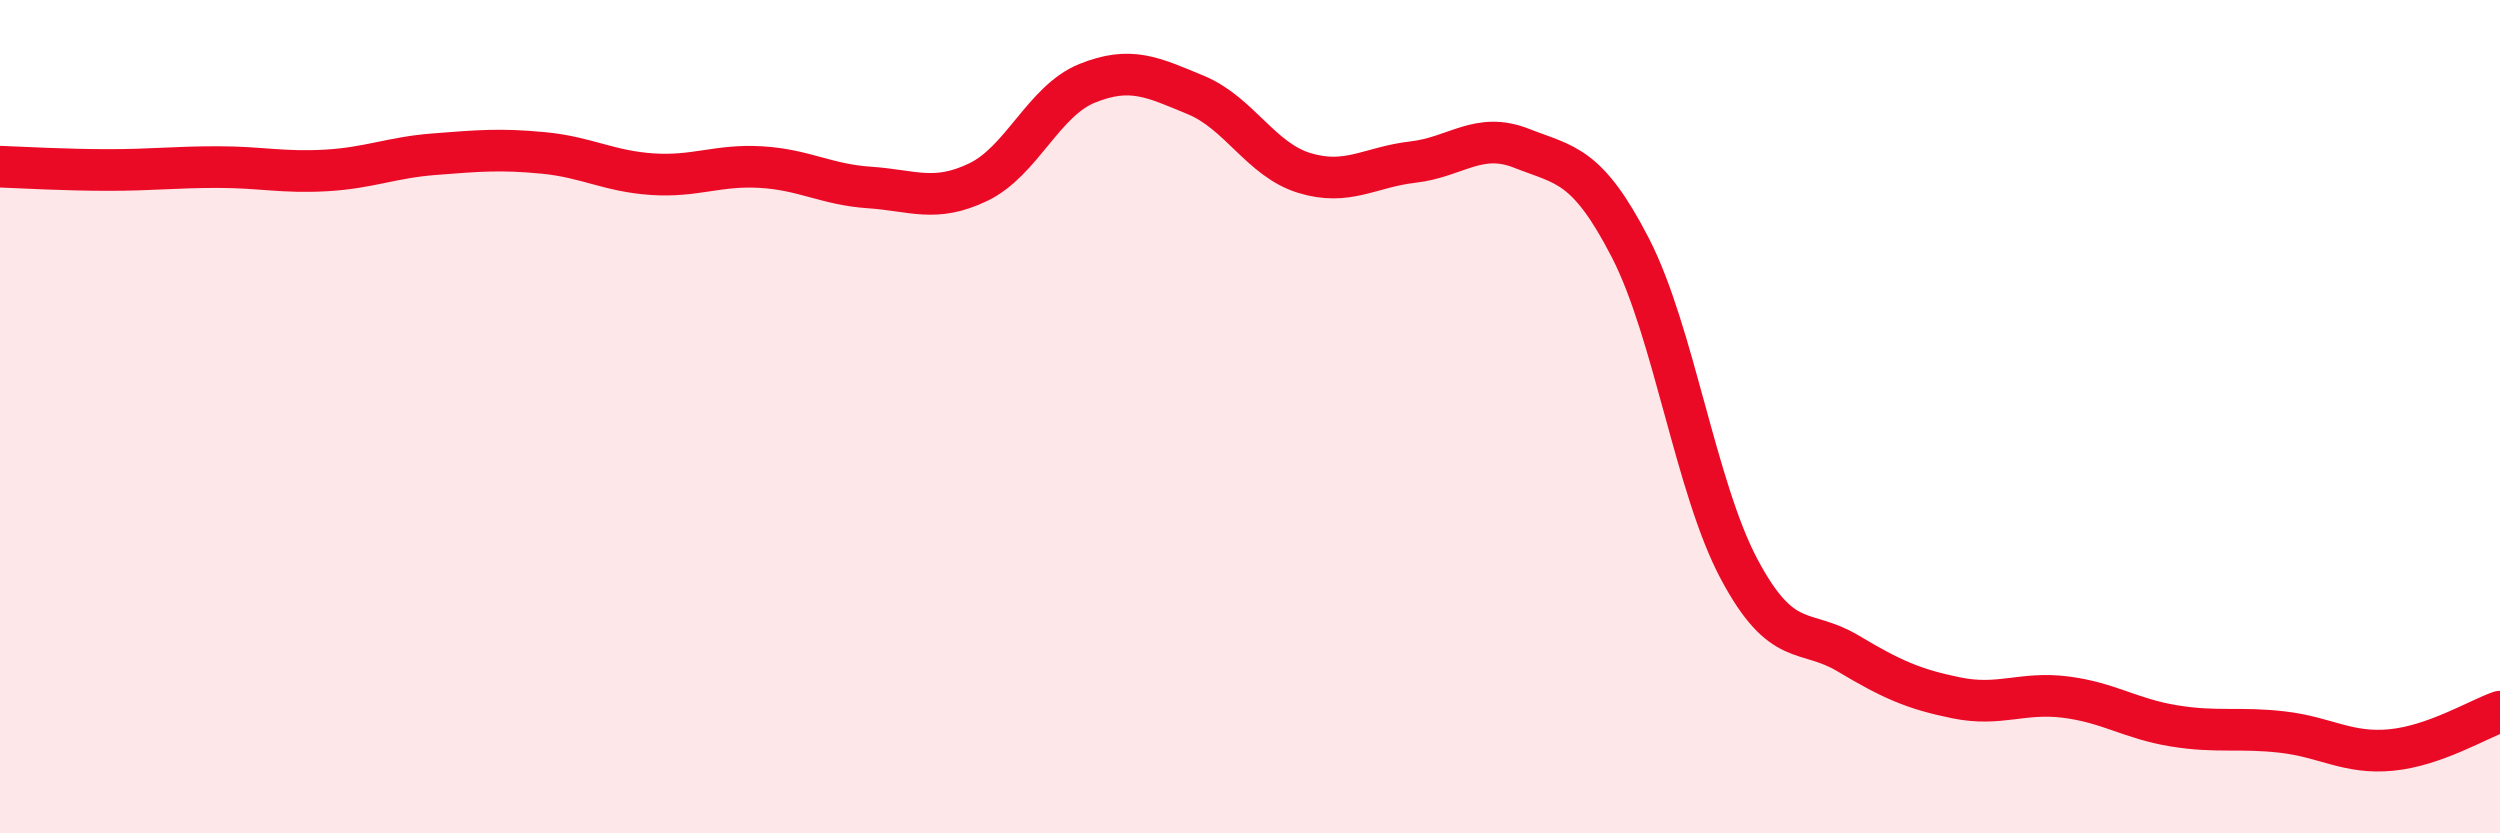 
    <svg width="60" height="20" viewBox="0 0 60 20" xmlns="http://www.w3.org/2000/svg">
      <path
        d="M 0,4 C 0.52,4.02 1.57,4.08 2.61,4.08 C 3.65,4.08 4.18,4.01 5.22,4.01 C 6.26,4.01 6.79,4.15 7.83,4.09 C 8.87,4.03 9.39,3.78 10.43,3.7 C 11.47,3.62 12,3.57 13.04,3.67 C 14.08,3.77 14.61,4.11 15.65,4.18 C 16.69,4.25 17.22,3.95 18.26,4.01 C 19.3,4.07 19.83,4.43 20.87,4.5 C 21.91,4.57 22.44,4.87 23.48,4.37 C 24.52,3.87 25.05,2.42 26.09,2 C 27.13,1.58 27.66,1.85 28.7,2.28 C 29.74,2.71 30.26,3.83 31.3,4.15 C 32.34,4.47 32.87,4.01 33.91,3.89 C 34.95,3.77 35.48,3.15 36.52,3.56 C 37.56,3.97 38.09,3.93 39.13,5.95 C 40.17,7.97 40.7,11.71 41.74,13.66 C 42.78,15.61 43.31,15.06 44.35,15.68 C 45.39,16.3 45.92,16.54 46.96,16.75 C 48,16.96 48.53,16.6 49.57,16.73 C 50.61,16.86 51.13,17.25 52.17,17.42 C 53.21,17.59 53.74,17.45 54.78,17.57 C 55.82,17.69 56.35,18.1 57.39,18 C 58.43,17.9 59.48,17.26 60,17.08L60 20L0 20Z"
        fill="#EB0A25"
        opacity="0.1"
        stroke-linecap="round"
        stroke-linejoin="round"
      />
      <path
        d="M 0,4 C 0.52,4.02 1.57,4.08 2.61,4.08 C 3.65,4.08 4.18,4.01 5.22,4.01 C 6.26,4.01 6.79,4.15 7.83,4.09 C 8.87,4.03 9.39,3.78 10.43,3.7 C 11.47,3.62 12,3.57 13.04,3.67 C 14.08,3.77 14.61,4.11 15.65,4.18 C 16.69,4.25 17.22,3.95 18.26,4.01 C 19.3,4.07 19.83,4.43 20.87,4.5 C 21.91,4.57 22.44,4.87 23.48,4.37 C 24.52,3.87 25.05,2.42 26.09,2 C 27.13,1.58 27.66,1.85 28.7,2.28 C 29.74,2.71 30.26,3.83 31.3,4.15 C 32.34,4.47 32.87,4.01 33.91,3.89 C 34.95,3.77 35.48,3.15 36.52,3.56 C 37.56,3.97 38.09,3.93 39.13,5.95 C 40.17,7.97 40.7,11.71 41.74,13.66 C 42.78,15.61 43.31,15.06 44.35,15.68 C 45.39,16.3 45.92,16.54 46.96,16.75 C 48,16.96 48.53,16.6 49.57,16.73 C 50.61,16.86 51.13,17.25 52.17,17.42 C 53.21,17.59 53.74,17.45 54.78,17.57 C 55.82,17.69 56.35,18.1 57.39,18 C 58.43,17.9 59.48,17.26 60,17.08"
        stroke="#EB0A25"
        stroke-width="1"
        fill="none"
        stroke-linecap="round"
        stroke-linejoin="round"
      />
    </svg>
  